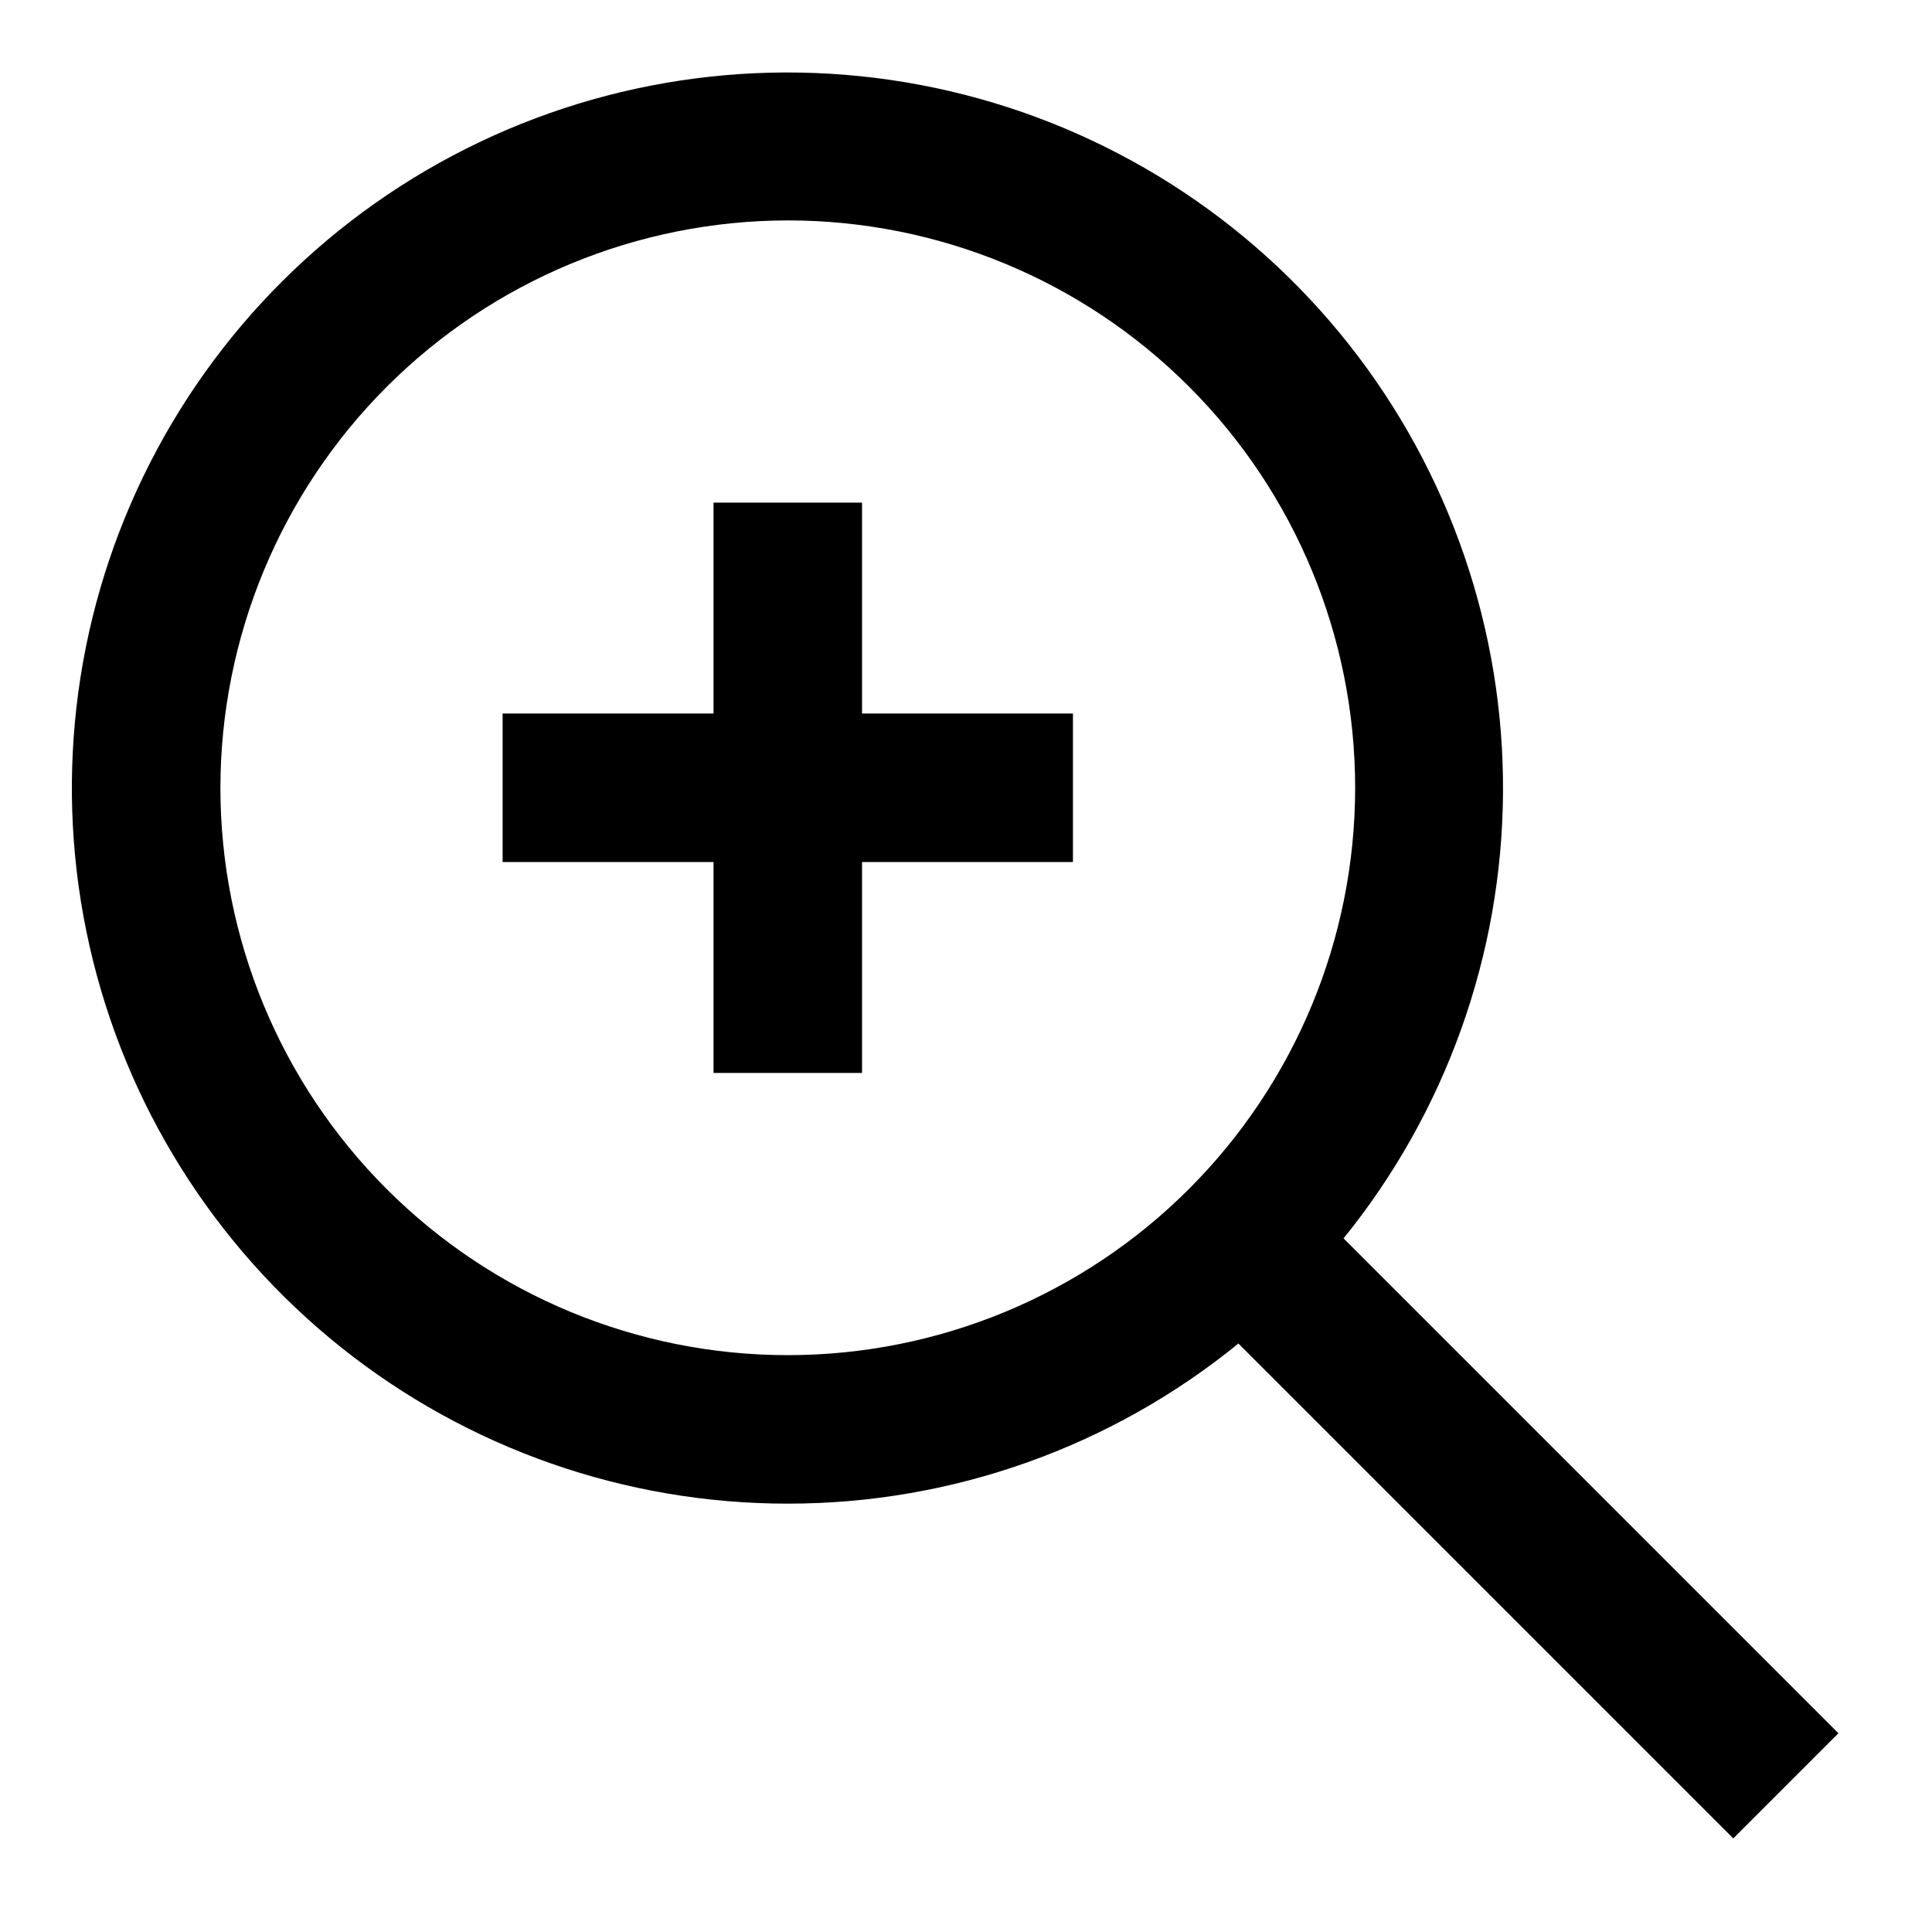 <?xml version="1.0" encoding="UTF-8"?>
<!-- Uploaded to: SVG Repo, www.svgrepo.com, Generator: SVG Repo Mixer Tools -->
<svg fill="#000000" width="800px" height="800px" version="1.1" viewBox="144 144 512 512" xmlns="http://www.w3.org/2000/svg">
 <g>
  <path d="m352.77 542.48c43.504 0.027 85.684-14.957 119.42-42.43l131.15 131.15 27.867-27.867-131.15-131.15c27.078-33.438 41.977-75.086 42.258-118.11 0.277-43.023-14.082-84.863-40.727-118.65-26.641-33.785-63.977-57.508-105.88-67.27-41.902-9.762-85.879-4.984-124.71 13.551-38.828 18.531-70.199 49.719-88.965 88.438-18.766 38.715-23.805 82.664-14.293 124.62 9.508 41.961 33.008 79.441 66.633 106.29 33.625 26.84 75.379 41.453 118.4 41.43zm0-340.07c39.879 0 78.121 15.84 106.32 44.039 28.199 28.195 44.039 66.441 44.039 106.32 0 39.879-15.84 78.121-44.039 106.32-28.195 28.199-66.438 44.039-106.32 44.039-39.875 0-78.121-15.84-106.32-44.039-28.199-28.195-44.039-66.438-44.039-106.32 0.043-39.863 15.898-78.082 44.086-106.27s66.406-44.043 106.27-44.086z"/>
  <path d="m333.09 428.34h39.359v-55.891h55.891v-39.359h-55.891v-55.891h-39.359v55.891h-55.891v39.359h55.891z"/>
 </g>
</svg>